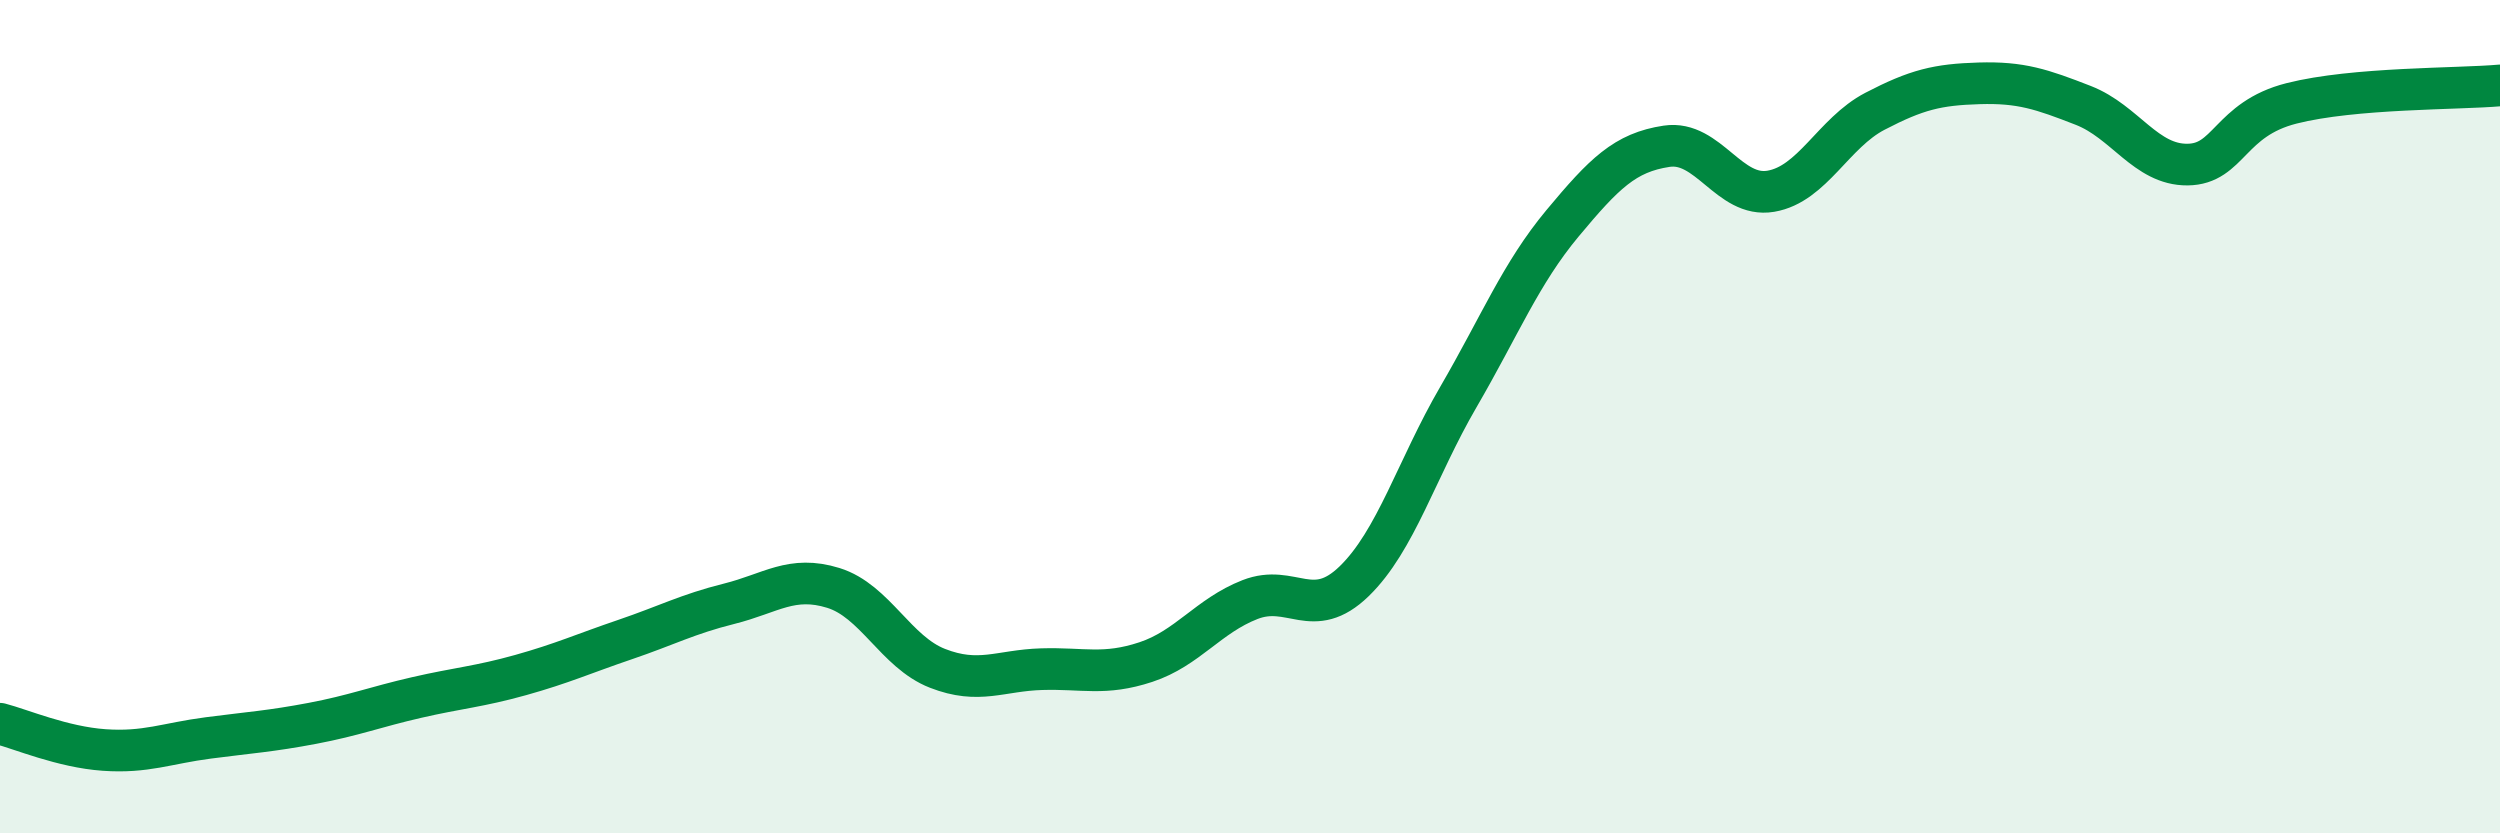 
    <svg width="60" height="20" viewBox="0 0 60 20" xmlns="http://www.w3.org/2000/svg">
      <path
        d="M 0,17.37 C 0.5,17.5 1.5,17.93 2.5,18 C 3.5,18.07 4,17.84 5,17.71 C 6,17.58 6.5,17.55 7.5,17.36 C 8.5,17.17 9,16.97 10,16.74 C 11,16.51 11.5,16.48 12.5,16.2 C 13.5,15.92 14,15.69 15,15.35 C 16,15.01 16.5,14.74 17.5,14.49 C 18.5,14.24 19,13.8 20,14.11 C 21,14.42 21.5,15.65 22.5,16.04 C 23.5,16.43 24,16.09 25,16.06 C 26,16.03 26.5,16.22 27.5,15.89 C 28.5,15.56 29,14.78 30,14.39 C 31,14 31.5,14.92 32.5,13.95 C 33.5,12.98 34,11.25 35,9.53 C 36,7.81 36.5,6.56 37.5,5.36 C 38.5,4.16 39,3.66 40,3.51 C 41,3.36 41.5,4.76 42.5,4.59 C 43.5,4.42 44,3.19 45,2.67 C 46,2.15 46.5,2.03 47.5,2 C 48.5,1.97 49,2.14 50,2.53 C 51,2.92 51.5,3.96 52.5,3.95 C 53.5,3.94 53.5,2.86 55,2.48 C 56.5,2.1 59,2.14 60,2.05L60 20L0 20Z"
        fill="#008740"
        opacity="0.1"
        stroke-linecap="round"
        stroke-linejoin="round"
      />
      <path
        d="M 0,17.37 C 0.5,17.5 1.5,17.93 2.5,18 C 3.5,18.07 4,17.84 5,17.71 C 6,17.58 6.5,17.55 7.5,17.36 C 8.5,17.17 9,16.97 10,16.74 C 11,16.51 11.5,16.48 12.5,16.2 C 13.5,15.92 14,15.69 15,15.35 C 16,15.01 16.5,14.74 17.5,14.49 C 18.5,14.24 19,13.8 20,14.11 C 21,14.42 21.5,15.65 22.5,16.04 C 23.5,16.43 24,16.09 25,16.06 C 26,16.03 26.5,16.22 27.5,15.89 C 28.5,15.56 29,14.78 30,14.39 C 31,14 31.5,14.92 32.5,13.95 C 33.5,12.98 34,11.25 35,9.53 C 36,7.81 36.5,6.56 37.5,5.36 C 38.5,4.16 39,3.66 40,3.51 C 41,3.36 41.5,4.76 42.5,4.59 C 43.5,4.42 44,3.19 45,2.67 C 46,2.15 46.5,2.03 47.5,2 C 48.5,1.97 49,2.14 50,2.53 C 51,2.92 51.5,3.96 52.5,3.95 C 53.5,3.94 53.5,2.86 55,2.48 C 56.5,2.1 59,2.14 60,2.05"
        stroke="#008740"
        stroke-width="1"
        fill="none"
        stroke-linecap="round"
        stroke-linejoin="round"
      />
    </svg>
  